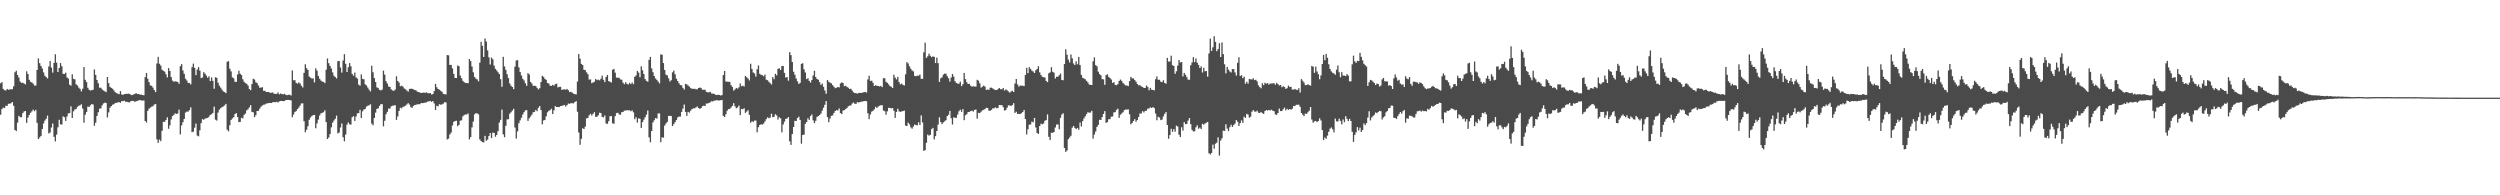 <svg xmlns="http://www.w3.org/2000/svg" width="1920" height="150"><path d="M0 63.939h1v24.192H0zM1 63.064h1v20.760H1zM2 68.296h1v14.355H2zM3 69.270h1v13.705H3zM4 69.555h1v11.666H4zM5 68.301h1v13.012H5zM6 68.930h1v10.779H6zM7 68.700h1v10.933H7zM8 68.559h1v10.748H8zM9 68.491h1v9.845H9zM10 66.255h1v15.017H10zM11 55.517h1v44.250H11zM12 54.318h1v46.353H12zM13 57.579h1v36.576H13zM14 59.562h1v29.426H14zM15 62.629h1v27.314H15zM16 63.629h1v26.426H16zM17 63.495h1v23.440H17zM18 64.161h1v21.422H18zM19 64.800h1v20.429H19zM20 54.775h1v39.576H20zM21 56.905h1v33.399H21zM22 61.268h1v27.028H22zM23 62.804h1v23.834H23zM24 63.385h1v22.121H24zM25 64.240h1v19.941H25zM26 65.673h1v19.776H26zM27 65.667h1v18.710H27zM28 53.747h1v40.591H28zM29 44.887h1v61.865H29zM30 48.526h1v57.073H30zM31 50.613h1v53.791H31zM32 52.586h1v46.471H32zM33 55.626h1v39.190H33zM34 58.159h1v34.404H34zM35 59.183h1v32.072H35zM36 60.272h1v28.487H36zM37 51.052h1v51.392H37zM38 46.788h1v54.977H38zM39 51.850h1v46.086H39zM40 55.763h1v39.070H40zM41 48.289h1v56.766H41zM42 41.655h1v66.923H42zM43 48.070h1v55.296H43zM44 55.317h1v42.450H44zM45 52.165h1v39.813H45zM46 48.439h1v47.031H46zM47 50.875h1v44.820H47zM48 56.723h1v32.672H48zM49 56.767h1v33.223H49zM50 55.742h1v37.149H50zM51 59.452h1v30.046H51zM52 60.342h1v26.750H52zM53 65.025h1v21.861H53zM54 65.772h1v15.879H54zM55 57.104h1v33.497H55zM56 60.567h1v24.915H56zM57 60.940h1v23.187H57zM58 64.756h1v18.922H58zM59 65.613h1v16.483H59zM60 67.293h1v13.895H60zM61 68.258h1v12.677H61zM62 70.203h1v9.871H62zM63 68.171h1v15.230H63zM64 51.490h1v42.780H64zM65 61.302h1v26.819H65zM66 63.021h1v22.924H66zM67 67.382h1v14.501H67zM68 69.003h1v13.130H68zM69 69.506h1v11.369H69zM70 69.241h1v10.686H70zM71 68.894h1v11.363H71zM72 53.365h1v43.200H72zM73 57.547h1v36.651H73zM74 61.429h1v27.585H74zM75 63.927h1v22.292H75zM76 67.335h1v16.139H76zM77 67.384h1v15.826H77zM78 68.659h1v12.230H78zM79 69.513h1v9.925H79zM80 70.098h1v8.735H80zM81 70.775h1v8.264H81zM82 59.123h1v31.077H82zM83 63.862h1v22.456H83zM84 66.700h1v16.013H84zM85 67.505h1v13.982H85zM86 68.136h1v12.292H86zM87 69.401h1v10.637H87zM88 70.827h1v8.348H88zM89 71.456h1v7.483H89zM90 71.989h1v6.629H90zM91 72.341h1v6.098H91zM92 69.995h1v8.930H92zM93 72.553h1v5.042H93zM94 72.825h1v4.892H94zM95 72.275h1v5.025H95zM96 72.105h1v6.096H96zM97 72.101h1v6.077H97zM98 71.933h1v6.630H98zM99 72.091h1v6.552H99zM100 72.768h1v4.951H100zM101 73.072h1v4.405H101zM102 72.526h1v5.014H102zM103 72.255h1v5.942H103zM104 71.407h1v6.388H104zM105 72.265h1v5.208H105zM106 72.191h1v4.892H106zM107 72.656h1v4.207H107zM108 72.668h1v4.488H108zM109 72.958h1v4.287H109zM110 73.167h1v3.983H110zM111 59.247h1v33.683H111zM112 56.064h1v38.063H112zM113 60.475h1v24.683H113zM114 63.098h1v20.374H114zM115 65.564h1v17.067H115zM116 65.921h1v15.987H116zM117 67.255h1v14.246H117zM118 69.191h1v11.111H118zM119 70.783h1v9.048H119zM120 48.724h1v58.334H120zM121 43.698h1v66.042H121zM122 48.932h1v58.297H122zM123 50.403h1v57.963H123zM124 53.546h1v46.883H124zM125 54.360h1v39.223H125zM126 54.997h1v38.556H126zM127 57.022h1v35.147H127zM128 59.417h1v30.679H128zM129 52.292h1v46.558H129zM130 54.491h1v41.760H130zM131 59.192h1v32.489H131zM132 61.919h1v27.294H132zM133 62.787h1v25.429H133zM134 62.417h1v24.643H134zM135 62.602h1v24.946H135zM136 62.931h1v24.140H136zM137 64.357h1v19.813H137zM138 50.853h1v52.373H138zM139 49.229h1v47.132H139zM140 54.141h1v39.708H140zM141 56.715h1v34.659H141zM142 60.432h1v26.052H142zM143 61.779h1v23.930H143zM144 63.653h1v22.065H144zM145 63.816h1v20.783H145zM146 64.832h1v17.606H146zM147 51.634h1v49.907H147zM148 48.850h1v52.222H148zM149 52.117h1v45.943H149zM150 57.704h1v37.168H150zM151 53.391h1v50.760H151zM152 51.579h1v53.137H152zM153 54.292h1v45.785H153zM154 59.967h1v34.602H154zM155 59.479h1v32.011H155zM156 55.453h1v36.529H156zM157 56.573h1v34.493H157zM158 57.999h1v32.846H158zM159 59.675h1v30.838H159zM160 58.637h1v31.050H160zM161 62.248h1v26.006H161zM162 59.430h1v28.332H162zM163 62.070h1v24.668H163zM164 68.127h1v13.725H164zM165 59.343h1v32.555H165zM166 59.766h1v32.853H166zM167 63.545h1v22.926H167zM168 65.788h1v18.420H168zM169 67.276h1v15.845H169zM170 68.877h1v13.466H170zM171 70.180h1v11.530H171zM172 70.731h1v10.271H172zM173 71.512h1v8.257H173zM174 47.431h1v52.220H174zM175 46.928h1v53.962H175zM176 52.726h1v43.487H176zM177 54.849h1v37.236H177zM178 59.367h1v31.566H178zM179 60.171h1v29.833H179zM180 62.834h1v24.755H180zM181 62.874h1v24.017H181zM182 57.189h1v32.725H182zM183 54.339h1v39.441H183zM184 56.607h1v37.011H184zM185 57.661h1v32.829H185zM186 60.891h1v30.027H186zM187 62.749h1v25.525H187zM188 63.821h1v23.359H188zM189 64.336h1v20.403H189zM190 65.687h1v18.205H190zM191 68.290h1v14.197H191zM192 69.286h1v11.453H192zM193 64.542h1v21.372H193zM194 60.475h1v25.812H194zM195 61.076h1v28.894H195zM196 63.177h1v25.308H196zM197 63.771h1v21.456H197zM198 65.622h1v19.539H198zM199 67.370h1v16.078H199zM200 67.277h1v14.665H200zM201 66.973h1v14.064H201zM202 69.802h1v10.616H202zM203 69.752h1v10.477H203zM204 70.633h1v8.860H204zM205 70.712h1v8.703H205zM206 70.637h1v8.450H206zM207 71.379h1v7.659H207zM208 71.157h1v8.005H208zM209 71.029h1v7.501H209zM210 71.997h1v6.379H210zM211 72.123h1v6.400H211zM212 72.164h1v6.017H212zM213 70.941h1v7.823H213zM214 72.452h1v5.414H214zM215 71.785h1v5.744H215zM216 72.256h1v5.319H216zM217 72.468h1v5.221H217zM218 72.010h1v5.619H218zM219 72.792h1v4.028H219zM220 73.091h1v3.731H220zM221 72.764h1v3.965H221zM222 72.757h1v4.072H222zM223 73.359h1v3.723H223zM224 54.110h1v35.900H224zM225 61.660h1v26.284H225zM226 61.594h1v24.388H226zM227 63.666h1v21.632H227zM228 64.274h1v19.494H228zM229 63.249h1v19.352H229zM230 64.167h1v16.922H230zM231 65.839h1v13.636H231zM232 67.152h1v12.185H232zM233 55.951h1v37.160H233zM234 49.369h1v52.206H234zM235 52.313h1v47.343H235zM236 53.714h1v43.264H236zM237 58.797h1v33.235H237zM238 59.646h1v30.620H238zM239 60.305h1v28.822H239zM240 60.219h1v28.186H240zM241 63.281h1v24.974H241zM242 52.494h1v46.027H242zM243 54.249h1v40.550H243zM244 58.331h1v33.525H244zM245 60.444h1v28.307H245zM246 61.852h1v25.255H246zM247 62.595h1v24.112H247zM248 62.912h1v23.234H248zM249 63.862h1v20.887H249zM250 53.566h1v40.223H250zM251 44.891h1v61.862H251zM252 48.521h1v57.066H252zM253 50.618h1v52.320H253zM254 52.581h1v45.235H254zM255 55.621h1v38.579H255zM256 58.154h1v34.412H256zM257 59.181h1v32.072H257zM258 60.266h1v28.494H258zM259 46.995h1v55.448H259zM260 46.790h1v54.972H260zM261 51.843h1v46.096H261zM262 55.764h1v39.069H262zM263 46.514h1v58.912H263zM264 41.647h1v66.920H264zM265 49.023h1v54.343H265zM266 55.314h1v40.414H266zM267 51.588h1v42.435H267zM268 48.443h1v47.020H268zM269 50.874h1v44.817H269zM270 56.766h1v33.223H270zM271 58.187h1v31.008H271zM272 55.744h1v37.148H272zM273 59.447h1v30.059H273zM274 60.344h1v26.754H274zM275 65.026h1v21.865H275zM276 65.780h1v18.562H276zM277 57.114h1v33.483H277zM278 60.570h1v24.910H278zM279 60.942h1v23.184H279zM280 64.756h1v18.918H280zM281 65.617h1v16.278H281zM282 67.302h1v13.890H282zM283 68.850h1v11.971H283zM284 70.207h1v9.868H284zM285 50.461h1v44.453H285zM286 55.524h1v40.663H286zM287 60.013h1v30.630H287zM288 62.961h1v23.565H288zM289 67.051h1v16.538H289zM290 67.664h1v15.608H290zM291 69.018h1v12.339H291zM292 69.416h1v10.601H292zM293 68.811h1v11.203H293zM294 54.229h1v42.782H294zM295 57.336h1v35.418H295zM296 62.370h1v25.373H296zM297 64.151h1v21.706H297zM298 66.381h1v17.047H298zM299 66.763h1v16.668H299zM300 68.626h1v13.045H300zM301 69.413h1v11.796H301zM302 69.785h1v11.286H302zM303 68.774h1v11.962H303zM304 58.573h1v33.515H304zM305 62.208h1v27.219H305zM306 63.369h1v21.781H306zM307 66.248h1v16.493H307zM308 65.795h1v17.387H308zM309 66.576h1v15.479H309zM310 67.959h1v13.731H310zM311 68.618h1v12.527H311zM312 69.503h1v10.679H312zM313 70.334h1v8.888H313zM314 68.292h1v12.023H314zM315 68.140h1v14.176H315zM316 68.137h1v14.707H316zM317 68.614h1v12.752H317zM318 69.110h1v11.567H318zM319 69.439h1v11.053H319zM320 70.426h1v9.667H320zM321 70.636h1v9.421H321zM322 71.128h1v8.884H322zM323 71.357h1v7.722H323zM324 71.286h1v7.962H324zM325 71.085h1v7.943H325zM326 71.259h1v7.606H326zM327 70.987h1v7.590H327zM328 71.540h1v6.465H328zM329 71.621h1v6.202H329zM330 71.479h1v6.082H330zM331 72.542h1v5.673H331zM332 72.261h1v5.366H332zM333 69.935h1v9.545H333zM334 64.447h1v20.004H334zM335 67.015h1v14.245H335zM336 68.327h1v13.339H336zM337 68.908h1v11.097H337zM338 69.697h1v10.750H338zM339 70.542h1v9.628H339zM340 72.079h1v7.454H340zM341 72.386h1v6.081H341zM342 72.523h1v6.152H342zM343 42.306h1v64.806H343zM344 42.511h1v63.936H344zM345 49.892h1v53.378H345zM346 49.796h1v52.048H346zM347 52.539h1v43.814H347zM348 56.711h1v36.834H348zM349 59.840h1v33.156H349zM350 59.976h1v32.763H350zM351 50.328h1v46.601H351zM352 50.849h1v45.114H352zM353 58.014h1v34.664H353zM354 60.071h1v32.362H354zM355 62.041h1v27.354H355zM356 63.080h1v25.286H356zM357 63.725h1v24.114H357zM358 63.759h1v24.170H358zM359 63.929h1v23.192H359zM360 45.290h1v61.754H360zM361 46.955h1v58.337H361zM362 51.049h1v46.814H362zM363 55.482h1v37.884H363zM364 59.085h1v28.745H364zM365 60.389h1v26.537H365zM366 60.964h1v26.148H366zM367 62.488h1v25.338H367zM368 48.134h1v58.927H368zM369 32.122h1v76.215H369zM370 35.236h1v73.940H370zM371 43.716h1v65.669H371zM372 29.530h1v74.819H372zM373 31.894h1v76.167H373zM374 38.710h1v68.520H374zM375 44.027h1v60.484H375zM376 49.535h1v52.678H376zM377 44.159h1v61.868H377zM378 45.535h1v56.334H378zM379 50.332h1v51.754H379zM380 52.898h1v52.137H380zM381 54.128h1v49.501H381zM382 55.448h1v45.337H382zM383 56.859h1v37.264H383zM384 60.837h1v31.199H384zM385 66.674h1v17.476H385zM386 43.609h1v59.605H386zM387 51.011h1v54.354H387zM388 53.654h1v42.956H388zM389 57.061h1v34.660H389zM390 60.025h1v31.523H390zM391 64.117h1v23.256H391zM392 65.786h1v20.428H392zM393 66.807h1v18.117H393zM394 68.445h1v15.101H394zM395 51.209h1v46.744H395zM396 46.470h1v59.991H396zM397 46.194h1v54.723H397zM398 51.772h1v42.845H398zM399 55.364h1v37.111H399zM400 57.970h1v32.444H400zM401 60.493h1v27.469H401zM402 61.759h1v24.425H402zM403 63.960h1v20.841H403zM404 65.873h1v18.678H404zM405 56.183h1v36.668H405zM406 57.247h1v33.587H406zM407 62.868h1v26.623H407zM408 64.124h1v23.921H408zM409 66.015h1v20.219H409zM410 65.806h1v20.118H410zM411 66.104h1v18.314H411zM412 67.438h1v17.959H412zM413 68.653h1v14.185H413zM414 67.712h1v13.768H414zM415 63.042h1v21.524H415zM416 58.230h1v37.234H416zM417 59.056h1v33.468H417zM418 60.536h1v31.582H418zM419 61.316h1v28.050H419zM420 63.756h1v22.508H420zM421 64.161h1v20.931H421zM422 65.791h1v18.781H422zM423 65.936h1v17.570H423zM424 65.149h1v22.435H424zM425 65.794h1v18.939H425zM426 64.561h1v16.956H426zM427 64.244h1v17.932H427zM428 67.134h1v15.113H428zM429 66.656h1v15.553H429zM430 66.649h1v14.835H430zM431 68.977h1v12.359H431zM432 68.729h1v12.214H432zM433 68.615h1v11.959H433zM434 68.935h1v12.864H434zM435 68.290h1v12.432H435zM436 69.307h1v10.195H436zM437 70.696h1v8.999H437zM438 70.479h1v8.745H438zM439 71.183h1v8.111H439zM440 71.955h1v7.469H440zM441 72.290h1v6.020H441zM442 72.495h1v5.162H442zM443 62.606h1v23.203H443zM444 41.516h1v60.262H444zM445 45.049h1v66.172H445zM446 49.032h1v57.546H446zM447 49.897h1v48.593H447zM448 53.617h1v45.503H448zM449 53.853h1v43.414H449zM450 55.558h1v35.370H450zM451 56.963h1v33.621H451zM452 61.059h1v27.531H452zM453 60.987h1v26.391H453zM454 63.851h1v24.859H454zM455 63.313h1v24.141H455zM456 62.758h1v23.403H456zM457 60.602h1v29.159H457zM458 61.529h1v28.052H458zM459 61.146h1v27.425H459zM460 61.695h1v24.852H460zM461 60.476h1v26.398H461zM462 58.154h1v31.662H462zM463 61.274h1v28.894H463zM464 63.082h1v25.580H464zM465 59.122h1v35.737H465zM466 57.570h1v37.533H466zM467 62.304h1v30.785H467zM468 62.796h1v26.516H468zM469 63.315h1v25.831H469zM470 53.580h1v41.160H470zM471 52.897h1v42.197H471zM472 55.820h1v33.362H472zM473 59.606h1v27.257H473zM474 59.698h1v26.885H474zM475 59.766h1v28.050H475zM476 60.968h1v27.214H476zM477 61.255h1v24.939H477zM478 63.504h1v22.459H478zM479 64.645h1v20.338H479zM480 63.186h1v21.681H480zM481 64.337h1v20.298H481zM482 64.895h1v19.873H482zM483 63.589h1v21.107H483zM484 64.600h1v20.865H484zM485 63.402h1v21.388H485zM486 64.678h1v21.596H486zM487 59.019h1v32.504H487zM488 57.895h1v32.182H488zM489 54.453h1v39.639H489zM490 55.738h1v35.149H490zM491 59.277h1v31.964H491zM492 50.932h1v47.312H492zM493 53.951h1v39.866H493zM494 56.843h1v34.986H494zM495 60.733h1v29.262H495zM496 62.132h1v25.912H496zM497 62.758h1v22.151H497zM498 45.998h1v59.512H498zM499 43.662h1v65.593H499zM500 52.513h1v48.153H500zM501 55.440h1v38.586H501zM502 58.404h1v33.984H502zM503 60.243h1v30.422H503zM504 61.353h1v29.749H504zM505 62.684h1v24.458H505zM506 64.044h1v23.029H506zM507 41.810h1v67.455H507zM508 42.005h1v63.478H508zM509 48.414h1v57.312H509zM510 53.705h1v42.731H510zM511 57.339h1v37.545H511zM512 57.948h1v35.600H512zM513 60.181h1v28.861H513zM514 62.586h1v26.349H514zM515 61.593h1v27.545H515zM516 55.531h1v41.272H516zM517 54.206h1v41.118H517zM518 57.056h1v36.806H518zM519 60.433h1v31.774H519zM520 62.207h1v27.946H520zM521 63.891h1v25.670H521zM522 65.343h1v24.211H522zM523 65.524h1v20.432H523zM524 67.506h1v15.952H524zM525 68.772h1v11.492H525zM526 64.346h1v21.596H526zM527 64.801h1v24.185H527zM528 65.663h1v20.238H528zM529 66.481h1v20.043H529zM530 67.679h1v17.249H530zM531 68.132h1v15.627H531zM532 68.273h1v14.940H532zM533 68.157h1v15.040H533zM534 68.620h1v13.891H534zM535 68.581h1v13.191H535zM536 67.601h1v15.318H536zM537 67.162h1v16.477H537zM538 67.695h1v15.243H538zM539 68.957h1v12.629H539zM540 68.864h1v12.257H540zM541 68.907h1v12.515H541zM542 70.517h1v8.983H542zM543 70.859h1v8.604H543zM544 70.917h1v8.175H544zM545 70.489h1v8.016H545zM546 71.783h1v5.930H546zM547 71.901h1v6.018H547zM548 72.069h1v5.257H548zM549 72.762h1v4.422H549zM550 72.955h1v3.895H550zM551 72.823h1v4.374H551zM552 72.885h1v4.274H552zM553 73.379h1v3.608H553zM554 72.991h1v3.774H554zM555 57.652h1v31.325H555zM556 54.501h1v35.436H556zM557 62.564h1v25.209H557zM558 62.771h1v22.252H558zM559 62.825h1v21.013H559zM560 62.894h1v20.710H560zM561 65.433h1v17.089H561zM562 66.785h1v14.521H562zM563 69.568h1v9.696H563zM564 68.587h1v13.061H564zM565 67.550h1v15.604H565zM566 68.075h1v14.464H566zM567 67.076h1v14.026H567zM568 64.058h1v24.351H568zM569 66.180h1v17.504H569zM570 65.812h1v18.081H570zM571 66.414h1v16.734H571zM572 58.314h1v28.391H572zM573 59.355h1v26.345H573zM574 60.305h1v24.304H574zM575 61.755h1v26.450H575zM576 48.943h1v45.328H576zM577 52.932h1v40.273H577zM578 55.630h1v37.987H578zM579 56.437h1v36.189H579zM580 58.840h1v33.726H580zM581 53.225h1v48.404H581zM582 50.209h1v47.459H582zM583 56.666h1v39.332H583zM584 57.450h1v37.982H584zM585 57.749h1v37.916H585zM586 58.564h1v36.377H586zM587 57.316h1v35.975H587zM588 61.172h1v30.394H588zM589 61.585h1v28.552H589zM590 62.780h1v28.062H590zM591 63.838h1v26.497H591zM592 64.867h1v22.470H592zM593 59.212h1v30.815H593zM594 60.807h1v28.886H594zM595 56.662h1v31.087H595zM596 57.844h1v30.788H596zM597 52.879h1v38.972H597zM598 52.413h1v37.632H598zM599 53.772h1v37.178H599zM600 50.725h1v50.977H600zM601 50.717h1v44.880H601zM602 55.969h1v37.465H602zM603 59.606h1v31.697H603zM604 59.191h1v31.805H604zM605 61.935h1v27.900H605zM606 40.048h1v68.499H606zM607 42.356h1v68.923H607zM608 47.614h1v55.374H608zM609 55.115h1v42.426H609zM610 57.378h1v35.391H610zM611 60.313h1v32.667H611zM612 62.474h1v28.199H612zM613 64.490h1v25.109H613zM614 63.652h1v28.439H614zM615 49.033h1v61.287H615zM616 48.524h1v55.149H616zM617 53.255h1v50.108H617zM618 55.656h1v39.498H618zM619 60.749h1v32.964H619zM620 60.049h1v30.789H620zM621 62.115h1v30.010H621zM622 63.410h1v25.719H622zM623 61.502h1v26.393H623zM624 58.036h1v34.403H624zM625 54.427h1v40.147H625zM626 59.204h1v33.564H626zM627 60.695h1v29.101H627zM628 61.255h1v27.813H628zM629 63.098h1v25.222H629zM630 65.218h1v21.998H630zM631 64.160h1v20.756H631zM632 66.677h1v16.072H632zM633 69.477h1v11.032H633zM634 71.989h1v5.628H634zM635 61.411h1v28.472H635zM636 62.776h1v31.145H636zM637 63.476h1v27.492H637zM638 63.988h1v24.954H638zM639 65.361h1v23.282H639zM640 66.592h1v20.163H640zM641 67.751h1v17.501H641zM642 67.306h1v17.306H642zM643 66.807h1v17.994H643zM644 67.098h1v16.186H644zM645 64.038h1v22.816H645zM646 63.241h1v24.390H646zM647 63.804h1v21.102H647zM648 66.224h1v18.336H648zM649 65.868h1v17.883H649zM650 66.715h1v16.171H650zM651 67.355h1v14.264H651zM652 68.315h1v12.796H652zM653 68.160h1v12.818H653zM654 69.543h1v9.950H654zM655 70.873h1v7.796H655zM656 71.474h1v8.224H656zM657 71.508h1v8.193H657zM658 71.920h1v6.513H658zM659 71.398h1v7.336H659zM660 71.292h1v7.103H660zM661 71.384h1v6.675H661zM662 71.119h1v6.876H662zM663 70.789h1v6.817H663zM664 70.597h1v6.985H664zM665 71.105h1v6.683H665zM666 60.964h1v26.019H666zM667 58.181h1v33.319H667zM668 62.155h1v25.773H668zM669 61.969h1v23.736H669zM670 63.547h1v21.569H670zM671 66.047h1v17.931H671zM672 65.435h1v16.601H672zM673 65.969h1v17.022H673zM674 66.033h1v15.811H674zM675 66.428h1v14.782H675zM676 65.947h1v14.904H676zM677 66.935h1v13.837H677zM678 60.075h1v24.801H678zM679 60.098h1v25.338H679zM680 62.837h1v25.260H680zM681 63.650h1v21.836H681zM682 64.814h1v17.964H682zM683 66.098h1v16.812H683zM684 66.596h1v16.725H684zM685 67.561h1v15.364H685zM686 57.378h1v27.690H686zM687 59.607h1v30.895H687zM688 60.958h1v25.013H688zM689 59.021h1v24.530H689zM690 63.032h1v22.478H690zM691 64.792h1v21.098H691zM692 64.223h1v21.355H692zM693 65.158h1v20.154H693zM694 65.653h1v19.272H694zM695 57.077h1v39.388H695zM696 47.743h1v49.080H696zM697 48.738h1v45.479H697zM698 50.961h1v44.607H698zM699 52.772h1v45.066H699zM700 54.130h1v44.701H700zM701 54.820h1v42.336H701zM702 58.243h1v37.417H702zM703 58.591h1v37.456H703zM704 58.084h1v38.158H704zM705 58.172h1v35.786H705zM706 57.306h1v38.690H706zM707 60.457h1v28.179H707zM708 60.641h1v33.407H708zM709 40.141h1v75.742H709zM710 32.775h1v82.543H710zM711 44.456h1v65.189H711zM712 43.266h1v60.068H712zM713 41.218h1v62.997H713zM714 42.794h1v60.731H714zM715 43.928h1v55.293H715zM716 43.239h1v54.977H716zM717 43.663h1v63.402H717zM718 48.436h1v56.099H718zM719 44.262h1v56.354H719zM720 48.561h1v47.125H720zM721 62.918h1v27.188H721zM722 60.125h1v33.611H722zM723 59.400h1v35.938H723zM724 57.305h1v36.712H724zM725 56.565h1v36.598H725zM726 56.574h1v35.759H726zM727 58.514h1v30.656H727zM728 60.083h1v28.057H728zM729 62.689h1v22.493H729zM730 59.562h1v31.260H730zM731 56.836h1v38.810H731zM732 58.853h1v31.244H732zM733 62.393h1v28.124H733zM734 63.699h1v26.711H734zM735 64.254h1v23.714H735zM736 64.305h1v21.145H736zM737 62.708h1v21.557H737zM738 66.138h1v19.770H738zM739 64.735h1v19.087H739zM740 56.028h1v36.261H740zM741 60.771h1v27.827H741zM742 63.136h1v24.510H742zM743 64.516h1v21.567H743zM744 64.369h1v21.537H744zM745 65.857h1v19.474H745zM746 66.584h1v18.394H746zM747 66.231h1v19.482H747zM748 66.456h1v17.995H748zM749 66.519h1v17.619H749zM750 61.293h1v29.821H750zM751 61.931h1v24.723H751zM752 63.986h1v22.904H752zM753 67.275h1v18.546H753zM754 66.586h1v18.202H754zM755 65.682h1v18.663H755zM756 66.511h1v17.212H756zM757 69.072h1v13.668H757zM758 68.658h1v14.317H758zM759 69.052h1v15.880H759zM760 67.348h1v17.749H760zM761 67.349h1v17.053H761zM762 67.944h1v15.251H762zM763 68.697h1v14.496H763zM764 69.089h1v13.350H764zM765 69.246h1v13.946H765zM766 68.380h1v14.479H766zM767 67.565h1v13.077H767zM768 68.494h1v12.252H768zM769 68.599h1v12.148H769zM770 67.528h1v14.793H770zM771 69.518h1v15.411H771zM772 68.585h1v15.938H772zM773 69.327h1v13.419H773zM774 70.237h1v10.634H774zM775 71.183h1v9.809H775zM776 70.264h1v11.220H776zM777 69.701h1v10.976H777zM778 70.642h1v8.610H778zM779 64.138h1v22.607H779zM780 60.684h1v25.144H780zM781 64.853h1v22.722H781zM782 66.578h1v20.878H782zM783 65.685h1v21.933H783zM784 65.772h1v21.160H784zM785 65.795h1v20.202H785zM786 66.152h1v18.252H786zM787 57.574h1v33.857H787zM788 52.095h1v51.182H788zM789 56.148h1v43.120H789zM790 51.588h1v44.106H790zM791 52.893h1v42.769H791zM792 54.286h1v39.097H792zM793 54.917h1v39.037H793zM794 56.063h1v34.529H794zM795 53.953h1v43.953H795zM796 52.917h1v49.206H796zM797 50.845h1v52.013H797zM798 55.574h1v41.256H798zM799 57.542h1v37.464H799zM800 58.998h1v36.465H800zM801 59.270h1v35.562H801zM802 59.554h1v33.190H802zM803 62.106h1v30.087H803zM804 63.081h1v24.766H804zM805 56.257h1v48.803H805zM806 55.538h1v52.023H806zM807 51.551h1v50.371H807zM808 55.139h1v46.873H808zM809 55.809h1v45.605H809zM810 60.262h1v37.625H810zM811 58.907h1v36.708H811zM812 58.899h1v36.690H812zM813 57.800h1v41.472H813zM814 56.453h1v34.012H814zM815 61.396h1v26.547H815zM816 61.621h1v25.349H816zM817 49.192h1v64.436H817zM818 37.871h1v78.775H818zM819 42.002h1v73.576H819zM820 45.758h1v61.142H820zM821 47.936h1v57.596H821zM822 41.828h1v62.414H822zM823 44.794h1v53.254H823zM824 48.729h1v47.965H824zM825 49.939h1v48.256H825zM826 47.104h1v52.064H826zM827 49.366h1v48.882H827zM828 43.724h1v55.905H828zM829 49.990h1v44.131H829zM830 57.483h1v39.701H830zM831 59.701h1v33.323H831zM832 60.243h1v30.699H832zM833 60.889h1v28.470H833zM834 62.070h1v25.596H834zM835 63.265h1v22.910H835zM836 64.884h1v21.706H836zM837 65.163h1v21.247H837zM838 65.267h1v19.871H838zM839 47.081h1v59.436H839zM840 44.018h1v59.286H840zM841 50.009h1v50.931H841zM842 50.882h1v46.584H842zM843 55.034h1v40.874H843zM844 56.889h1v35.125H844zM845 57.869h1v34.245H845zM846 60.751h1v29.176H846zM847 61.000h1v26.480H847zM848 65.129h1v20.236H848zM849 57.722h1v36.634H849zM850 57.069h1v36.727H850zM851 59.045h1v32.567H851zM852 59.913h1v31.569H852zM853 61.069h1v28.525H853zM854 63.689h1v25.745H854zM855 63.076h1v23.312H855zM856 65.184h1v20.921H856zM857 65.443h1v18.921H857zM858 64.635h1v18.822H858zM859 62.132h1v28.388H859zM860 61.079h1v27.047H860zM861 62.094h1v25.045H861zM862 63.700h1v22.546H862zM863 64.749h1v19.847H863zM864 65.598h1v18.547H864zM865 65.615h1v18.551H865zM866 66.141h1v17.849H866zM867 62.305h1v25.430H867zM868 59.024h1v36.473H868zM869 60.152h1v34.294H869zM870 60.255h1v32.652H870zM871 61.484h1v30.035H871zM872 62.719h1v30.793H872zM873 64.531h1v27.641H873zM874 65.533h1v24.357H874zM875 65.367h1v21.799H875zM876 66.342h1v20.867H876zM877 66.769h1v18.604H877zM878 67.508h1v18.885H878zM879 67.602h1v17.599H879zM880 65.646h1v19.356H880zM881 66.690h1v16.761H881zM882 69.303h1v14.002H882zM883 67.481h1v14.936H883zM884 68.880h1v14.046H884zM885 69.125h1v13.102H885zM886 69.394h1v13.658H886zM887 60.840h1v26.379H887zM888 58.651h1v33.722H888zM889 61.233h1v28.487H889zM890 61.240h1v29.047H890zM891 62.778h1v29.509H891zM892 63.092h1v28.726H892zM893 61.609h1v27.722H893zM894 63.685h1v23.786H894zM895 64.279h1v21.764H895zM896 44.454h1v51.543H896zM897 47.305h1v59.264H897zM898 47.218h1v56.501H898zM899 42.732h1v56.117H899zM900 50.098h1v51.154H900zM901 50.694h1v48.534H901zM902 56.687h1v44.449H902zM903 54.723h1v41.770H903zM904 50.365h1v46.821H904zM905 46.129h1v57.364H905zM906 47.989h1v57.294H906zM907 47.602h1v50.137H907zM908 58.651h1v41.657H908zM909 55.990h1v37.849H909zM910 57.373h1v38.004H910zM911 59.235h1v35.928H911zM912 61.183h1v31.431H912zM913 61.240h1v29.418H913zM914 50.109h1v45.264H914zM915 47.955h1v51.792H915zM916 43.887h1v57.096H916zM917 47.682h1v53.138H917zM918 44.828h1v52.952H918zM919 48.151h1v48.063H919zM920 49.845h1v49.021H920zM921 52.211h1v45.787H921zM922 50.992h1v48.140H922zM923 55.705h1v39.349H923zM924 51.998h1v43.723H924zM925 54.724h1v40.167H925zM926 54.577h1v39.658H926zM927 58.868h1v34.773H927zM928 41.068h1v76.650H928zM929 29.631h1v89.026H929zM930 39.131h1v78.355H930zM931 36.376h1v74.665H931zM932 27.799h1v86.356H932zM933 32.145h1v78.252H933zM934 39.320h1v70.265H934zM935 37.672h1v67.792H935zM936 33.160h1v86.350H936zM937 43.767h1v64.182H937zM938 32.593h1v73.671H938zM939 41.555h1v58.791H939zM940 49.379h1v51.191H940zM941 56.380h1v39.083H941zM942 51.408h1v47.337H942zM943 53.456h1v47.226H943zM944 54.905h1v42.809H944zM945 55.671h1v40.146H945zM946 53.068h1v44.418H946zM947 53.034h1v43.006H947zM948 55.577h1v39.354H948zM949 58.035h1v34.174H949zM950 48.241h1v45.264H950zM951 43.972h1v52.727H951zM952 58.315h1v36.223H952zM953 57.762h1v34.710H953zM954 60.014h1v34.325H954zM955 58.896h1v30.713H955zM956 64.317h1v26.237H956zM957 62.792h1v24.642H957zM958 64.280h1v23.751H958zM959 60.611h1v29.772H959zM960 60.950h1v28.716H960zM961 61.054h1v24.737H961zM962 60.113h1v24.420H962zM963 61.525h1v24.136H963zM964 61.257h1v24.574H964zM965 62.520h1v22.541H965zM966 65.526h1v21.007H966zM967 66.933h1v19.844H967zM968 67.800h1v18.174H968zM969 63.967h1v22.907H969zM970 65.387h1v22.135H970zM971 63.517h1v21.777H971zM972 64.325h1v20.229H972zM973 63.781h1v21.140H973zM974 64.952h1v19.419H974zM975 64.173h1v20.741H975zM976 64.139h1v20.135H976zM977 64.074h1v20.986H977zM978 63.897h1v21.480H978zM979 65.057h1v22.829H979zM980 63.601h1v24.543H980zM981 64.620h1v22.178H981zM982 65.658h1v17.733H982zM983 65.296h1v20.007H983zM984 67.005h1v18.311H984zM985 66.198h1v17.740H985zM986 66.833h1v15.800H986zM987 68.266h1v16.507H987zM988 67.744h1v15.809H988zM989 65.708h1v18.714H989zM990 66.758h1v16.941H990zM991 66.657h1v17.596H991zM992 68.780h1v14.719H992zM993 68.847h1v12.513H993zM994 68.287h1v13.173H994zM995 68.882h1v11.628H995zM996 69.154h1v11.268H996zM997 67.727h1v12.683H997zM998 71.092h1v10.943H998zM999 60.785h1v25.989H999zM1000 61.997h1v26.116H1000zM1001 63.411h1v25.836H1001zM1002 65.389h1v21.875H1002zM1003 65.306h1v22.190H1003zM1004 64.686h1v21.555H1004zM1005 65.313h1v19.710H1005zM1006 65.771h1v16.399H1006zM1007 50.644h1v41.167H1007zM1008 51.221h1v43.008H1008zM1009 55.886h1v37.326H1009zM1010 51.132h1v41.754H1010zM1011 54.905h1v38.904H1011zM1012 56.983h1v35.940H1012zM1013 60.884h1v29.976H1013zM1014 57.925h1v34.604H1014zM1015 49.157h1v50.717H1015zM1016 42.144h1v65.501H1016zM1017 46.239h1v59.329H1017zM1018 41.394h1v65.180H1018zM1019 44.334h1v59.821H1019zM1020 49.370h1v51.860H1020zM1021 52.966h1v45.864H1021zM1022 54.820h1v43.053H1022zM1023 55.910h1v43.430H1023zM1024 56.419h1v45.256H1024zM1025 57.413h1v33.695H1025zM1026 53.574h1v39.594H1026zM1027 50.265h1v43.022H1027zM1028 55.504h1v35.632H1028zM1029 59.315h1v33.570H1029zM1030 55.410h1v40.142H1030zM1031 57.989h1v33.739H1031zM1032 58.083h1v35.752H1032zM1033 58.442h1v30.819H1033zM1034 56.899h1v34.378H1034zM1035 58.055h1v34.989H1035zM1036 62.445h1v28.807H1036zM1037 62.456h1v30.487H1037zM1038 49.399h1v51.834H1038zM1039 42.734h1v66.224H1039zM1040 47.143h1v56.489H1040zM1041 48.259h1v53.355H1041zM1042 46.694h1v50.947H1042zM1043 46.921h1v53.293H1043zM1044 40.550h1v57.508H1044zM1045 43.695h1v57.693H1045zM1046 46.338h1v53.545H1046zM1047 48.977h1v45.836H1047zM1048 50.096h1v46.078H1048zM1049 51.103h1v43.471H1049zM1050 66.014h1v24.311H1050zM1051 63.185h1v22.246H1051zM1052 61.324h1v31.202H1052zM1053 61.790h1v28.485H1053zM1054 62.705h1v26.502H1054zM1055 63.787h1v24.304H1055zM1056 65.297h1v21.084H1056zM1057 64.221h1v22.705H1057zM1058 64.442h1v21.584H1058zM1059 66.454h1v18.706H1059zM1060 65.677h1v19.759H1060zM1061 60.958h1v30.790H1061zM1062 59.833h1v30.317H1062zM1063 62.391h1v26.916H1063zM1064 62.535h1v23.746H1064zM1065 62.572h1v22.673H1065zM1066 65.786h1v17.376H1066zM1067 65.318h1v17.577H1067zM1068 66.097h1v14.941H1068zM1069 68.354h1v12.836H1069zM1070 60.135h1v30.262H1070zM1071 57.168h1v33.459H1071zM1072 59.498h1v31.832H1072zM1073 61.983h1v27.273H1073zM1074 61.282h1v26.377H1074zM1075 64.139h1v21.881H1075zM1076 64.949h1v22.335H1076zM1077 64.838h1v20.541H1077zM1078 66.832h1v17.591H1078zM1079 58.499h1v35.690H1079zM1080 60.308h1v30.553H1080zM1081 60.864h1v30.302H1081zM1082 59.162h1v29.649H1082zM1083 64.480h1v24.439H1083zM1084 65.899h1v23.469H1084zM1085 62.786h1v27.484H1085zM1086 62.712h1v27.445H1086zM1087 63.108h1v24.514H1087zM1088 63.268h1v22.229H1088zM1089 64.342h1v20.965H1089zM1090 63.160h1v21.708H1090zM1091 63.719h1v22.059H1091zM1092 64.589h1v20.339H1092zM1093 66.336h1v19.093H1093zM1094 67.748h1v17.493H1094zM1095 68.430h1v17.179H1095zM1096 68.000h1v15.614H1096zM1097 67.909h1v16.427H1097zM1098 67.631h1v15.424H1098zM1099 66.598h1v14.724H1099zM1100 65.944h1v16.065H1100zM1101 66.780h1v14.503H1101zM1102 67.815h1v12.755H1102zM1103 67.810h1v12.047H1103zM1104 68.414h1v11.348H1104zM1105 69.064h1v9.781H1105zM1106 69.560h1v9.541H1106zM1107 58.631h1v33.010H1107zM1108 56.373h1v38.244H1108zM1109 57.849h1v28.478H1109zM1110 61.353h1v25.103H1110zM1111 61.704h1v23.406H1111zM1112 63.238h1v21.937H1112zM1113 65.672h1v18.852H1113zM1114 68.036h1v15.221H1114zM1115 66.954h1v16.572H1115zM1116 64.738h1v19.255H1116zM1117 64.437h1v20.356H1117zM1118 66.023h1v18.377H1118zM1119 58.141h1v32.784H1119zM1120 59.956h1v27.828H1120zM1121 59.988h1v28.439H1121zM1122 62.209h1v27.288H1122zM1123 60.412h1v31.157H1123zM1124 57.315h1v33.605H1124zM1125 56.738h1v36.638H1125zM1126 56.222h1v35.262H1126zM1127 48.730h1v50.223H1127zM1128 48.249h1v44.953H1128zM1129 55.479h1v35.151H1129zM1130 57.442h1v31.303H1130zM1131 62.223h1v26.116H1131zM1132 47.252h1v49.642H1132zM1133 54.867h1v38.719H1133zM1134 55.592h1v39.075H1134zM1135 58.699h1v32.830H1135zM1136 60.093h1v32.538H1136zM1137 62.813h1v27.165H1137zM1138 64.155h1v22.575H1138zM1139 63.046h1v24.095H1139zM1140 64.004h1v22.102H1140zM1141 60.219h1v27.583H1141zM1142 58.148h1v39.112H1142zM1143 60.630h1v34.864H1143zM1144 62.090h1v32.362H1144zM1145 57.019h1v37.161H1145zM1146 58.720h1v34.413H1146zM1147 61.663h1v32.489H1147zM1148 61.272h1v28.653H1148zM1149 51.075h1v45.955H1149zM1150 50.968h1v48.349H1150zM1151 53.396h1v42.932H1151zM1152 52.453h1v43.773H1152zM1153 49.126h1v48.657H1153zM1154 49.204h1v50.003H1154zM1155 47.391h1v50.062H1155zM1156 51.996h1v45.815H1156zM1157 53.417h1v43.177H1157zM1158 54.386h1v40.338H1158zM1159 45.069h1v61.612H1159zM1160 35.560h1v74.709H1160zM1161 44.516h1v57.951H1161zM1162 51.542h1v49.696H1162zM1163 57.280h1v36.526H1163zM1164 59.213h1v31.862H1164zM1165 62.593h1v28.048H1165zM1166 64.863h1v23.098H1166zM1167 65.358h1v21.377H1167zM1168 38.184h1v73.770H1168zM1169 39.857h1v72.278H1169zM1170 44.351h1v60.660H1170zM1171 51.038h1v50.874H1171zM1172 54.445h1v42.591H1172zM1173 55.400h1v39.735H1173zM1174 57.662h1v33.948H1174zM1175 59.505h1v30.523H1175zM1176 61.659h1v27.657H1176zM1177 54.303h1v43.747H1177zM1178 59.636h1v37.035H1178zM1179 60.914h1v30.502H1179zM1180 63.242h1v28.526H1180zM1181 62.680h1v26.955H1181zM1182 63.245h1v23.124H1182zM1183 64.273h1v21.607H1183zM1184 66.075h1v17.197H1184zM1185 66.484h1v14.408H1185zM1186 66.489h1v17.169H1186zM1187 60.827h1v26.680H1187zM1188 61.681h1v29.142H1188zM1189 63.671h1v23.548H1189zM1190 65.655h1v21.917H1190zM1191 66.022h1v21.037H1191zM1192 67.630h1v17.055H1192zM1193 66.966h1v17.852H1193zM1194 67.690h1v16.878H1194zM1195 68.750h1v14.788H1195zM1196 64.830h1v21.776H1196zM1197 64.785h1v21.545H1197zM1198 64.845h1v21.091H1198zM1199 67.338h1v16.066H1199zM1200 67.081h1v15.568H1200zM1201 67.210h1v15.358H1201zM1202 68.655h1v12.011H1202zM1203 69.557h1v10.546H1203zM1204 69.661h1v10.467H1204zM1205 69.003h1v10.025H1205zM1206 69.389h1v11.797H1206zM1207 69.337h1v11.884H1207zM1208 70.310h1v9.063H1208zM1209 71.294h1v8.368H1209zM1210 70.767h1v8.313H1210zM1211 70.948h1v7.959H1211zM1212 71.720h1v6.215H1212zM1213 71.587h1v6.419H1213zM1214 71.734h1v6.060H1214zM1215 59.899h1v27.774H1215zM1216 59.421h1v26.864H1216zM1217 64.450h1v21.256H1217zM1218 66.374h1v17.233H1218zM1219 68.810h1v14.211H1219zM1220 69.023h1v12.667H1220zM1221 67.776h1v13.218H1221zM1222 67.610h1v12.441H1222zM1223 68.208h1v11.635H1223zM1224 66.722h1v14.206H1224zM1225 66.948h1v16.437H1225zM1226 67.744h1v15.484H1226zM1227 59.478h1v31.586H1227zM1228 64.021h1v25.717H1228zM1229 64.784h1v21.194H1229zM1230 63.484h1v22.610H1230zM1231 63.077h1v22.843H1231zM1232 58.009h1v32.514H1232zM1233 60.950h1v27.601H1233zM1234 63.766h1v21.814H1234zM1235 53.243h1v38.271H1235zM1236 54.573h1v35.122H1236zM1237 55.218h1v33.194H1237zM1238 57.732h1v28.481H1238zM1239 59.830h1v25.504H1239zM1240 61.087h1v28.275H1240zM1241 54.374h1v40.081H1241zM1242 48.980h1v45.690H1242zM1243 50.417h1v41.427H1243zM1244 55.265h1v35.150H1244zM1245 58.042h1v30.814H1245zM1246 57.708h1v30.210H1246zM1247 59.722h1v29.439H1247zM1248 62.724h1v27.329H1248zM1249 63.754h1v24.811H1249zM1250 61.310h1v29.361H1250zM1251 59.342h1v32.013H1251zM1252 62.203h1v27.263H1252zM1253 61.052h1v29.274H1253zM1254 60.551h1v31.036H1254zM1255 59.593h1v32.260H1255zM1256 59.597h1v29.389H1256zM1257 50.558h1v39.511H1257zM1258 54.793h1v36.746H1258zM1259 57.826h1v34.683H1259zM1260 58.832h1v32.264H1260zM1261 52.657h1v47.773H1261zM1262 52.657h1v42.875H1262zM1263 54.805h1v36.813H1263zM1264 56.358h1v33.750H1264zM1265 58.398h1v31.509H1265zM1266 43.194h1v65.360H1266zM1267 38.769h1v69.585H1267zM1268 50.701h1v52.172H1268zM1269 55.653h1v40.558H1269zM1270 58.975h1v32.976H1270zM1271 61.896h1v27.580H1271zM1272 64.331h1v24.963H1272zM1273 64.377h1v24.259H1273zM1274 65.175h1v21.874H1274zM1275 44.342h1v60.795H1275zM1276 48.535h1v52.800H1276zM1277 52.733h1v43.139H1277zM1278 55.563h1v37.944H1278zM1279 58.496h1v33.095H1279zM1280 59.586h1v31.090H1280zM1281 59.866h1v30.181H1281zM1282 62.009h1v28.680H1282zM1283 62.928h1v25.210H1283zM1284 59.423h1v32.621H1284zM1285 59.837h1v34.351H1285zM1286 60.124h1v31.016H1286zM1287 60.590h1v28.523H1287zM1288 61.653h1v25.836H1288zM1289 62.910h1v23.586H1289zM1290 63.374h1v20.716H1290zM1291 64.608h1v20.149H1291zM1292 66.881h1v17.173H1292zM1293 66.286h1v18.425H1293zM1294 64.242h1v23.318H1294zM1295 64.084h1v24.240H1295zM1296 65.086h1v24.012H1296zM1297 66.473h1v19.993H1297zM1298 67.305h1v18.849H1298zM1299 67.998h1v16.049H1299zM1300 69.110h1v14.419H1300zM1301 69.312h1v13.875H1301zM1302 70.202h1v12.214H1302zM1303 67.960h1v16.551H1303zM1304 67.735h1v15.651H1304zM1305 68.315h1v15.474H1305zM1306 68.021h1v15.636H1306zM1307 68.591h1v14.884H1307zM1308 69.499h1v13.485H1308zM1309 69.026h1v13.979H1309zM1310 68.971h1v12.963H1310zM1311 69.826h1v11.947H1311zM1312 70.359h1v11.380H1312zM1313 69.922h1v10.517H1313zM1314 70.326h1v10.020H1314zM1315 70.722h1v9.134H1315zM1316 71.332h1v7.573H1316zM1317 71.099h1v7.911H1317zM1318 71.821h1v6.074H1318zM1319 72.044h1v5.630H1319zM1320 72.267h1v5.168H1320zM1321 72.587h1v4.864H1321zM1322 72.225h1v5.220H1322zM1323 72.464h1v5.035H1323zM1324 72.839h1v4.574H1324zM1325 51.412h1v39.446H1325zM1326 57.474h1v35.259H1326zM1327 62.367h1v25.949H1327zM1328 63.606h1v21.741H1328zM1329 65.699h1v18.296H1329zM1330 64.357h1v19.416H1330zM1331 65.462h1v18.775H1331zM1332 65.307h1v17.091H1332zM1333 65.853h1v14.763H1333zM1334 68.395h1v10.742H1334zM1335 49.383h1v51.161H1335zM1336 53.542h1v40.740H1336zM1337 58.991h1v32.765H1337zM1338 60.240h1v29.729H1338zM1339 61.090h1v24.723H1339zM1340 62.029h1v24.175H1340zM1341 62.947h1v24.713H1341zM1342 64.438h1v22.714H1342zM1343 41.799h1v64.082H1343zM1344 46.904h1v53.137H1344zM1345 49.707h1v49.596H1345zM1346 51.466h1v45.288H1346zM1347 51.383h1v43.148H1347zM1348 52.887h1v39.044H1348zM1349 55.841h1v37.537H1349zM1350 58.758h1v33.443H1350zM1351 59.678h1v30.477H1351zM1352 39.544h1v71.906H1352zM1353 36.943h1v76.652H1353zM1354 41.733h1v73.026H1354zM1355 44.972h1v66.366H1355zM1356 48.870h1v57.023H1356zM1357 52.035h1v48.626H1357zM1358 55.385h1v41.743H1358zM1359 56.125h1v38.829H1359zM1360 58.444h1v33.053H1360zM1361 59.988h1v28.803H1361zM1362 51.730h1v48.716H1362zM1363 54.688h1v40.860H1363zM1364 58.194h1v33.007H1364zM1365 60.577h1v25.785H1365zM1366 54.520h1v40.191H1366zM1367 52.979h1v42.450H1367zM1368 56.411h1v36.179H1368zM1369 62.978h1v26.962H1369zM1370 58.264h1v36.951H1370zM1371 60.413h1v32.956H1371zM1372 61.414h1v26.826H1372zM1373 63.806h1v23.199H1373zM1374 62.101h1v28.631H1374zM1375 59.884h1v29.057H1375zM1376 62.785h1v25.479H1376zM1377 64.747h1v21.372H1377zM1378 62.288h1v20.772H1378zM1379 61.022h1v26.297H1379zM1380 63.318h1v22.561H1380zM1381 64.688h1v20.933H1381zM1382 66.831h1v19.426H1382zM1383 68.766h1v16.304H1383zM1384 69.327h1v15.403H1384zM1385 70.690h1v13.188H1385zM1386 70.873h1v11.584H1386zM1387 50.547h1v47.460H1387zM1388 56.814h1v38.345H1388zM1389 61.626h1v27.081H1389zM1390 63.922h1v22.033H1390zM1391 64.286h1v20.102H1391zM1392 64.944h1v18.755H1392zM1393 67.547h1v14.052H1393zM1394 67.520h1v14.299H1394zM1395 67.948h1v12.612H1395zM1396 60.652h1v27.333H1396zM1397 62.768h1v25.481H1397zM1398 63.241h1v23.346H1398zM1399 66.565h1v16.013H1399zM1400 68.957h1v12.555H1400zM1401 67.931h1v13.852H1401zM1402 68.266h1v12.045H1402zM1403 68.268h1v12.885H1403zM1404 69.519h1v10.539H1404zM1405 70.495h1v8.436H1405zM1406 66.950h1v15.160H1406zM1407 58.769h1v31.751H1407zM1408 61.161h1v26.604H1408zM1409 63.890h1v21.750H1409zM1410 67.832h1v14.687H1410zM1411 68.195h1v12.872H1411zM1412 69.451h1v11.743H1412zM1413 71.137h1v8.914H1413zM1414 70.129h1v10.109H1414zM1415 70.417h1v8.861H1415zM1416 71.377h1v8.731H1416zM1417 71.750h1v7.694H1417zM1418 72.218h1v5.036H1418zM1419 72.169h1v5.407H1419zM1420 72.556h1v5.742H1420zM1421 72.103h1v5.846H1421zM1422 72.257h1v5.236H1422zM1423 72.195h1v5.577H1423zM1424 72.463h1v5.109H1424zM1425 72.667h1v5.009H1425zM1426 72.571h1v5.244H1426zM1427 72.938h1v4.507H1427zM1428 72.870h1v4.468H1428zM1429 72.844h1v4.481H1429zM1430 72.361h1v4.331H1430zM1431 72.364h1v4.467H1431zM1432 72.981h1v3.633H1432zM1433 72.836h1v3.630H1433zM1434 51.170h1v39.503H1434zM1435 57.932h1v34.906H1435zM1436 62.591h1v25.700H1436zM1437 64.383h1v20.909H1437zM1438 65.535h1v18.557H1438zM1439 64.292h1v19.414H1439zM1440 65.431h1v18.744H1440zM1441 65.385h1v16.934H1441zM1442 65.869h1v14.804H1442zM1443 68.391h1v10.768H1443zM1444 49.352h1v51.230H1444zM1445 53.494h1v40.761H1445zM1446 58.974h1v32.752H1446zM1447 60.656h1v27.309H1447zM1448 61.074h1v24.735H1448zM1449 62.032h1v24.187H1449zM1450 62.933h1v24.739H1450zM1451 64.444h1v22.700H1451zM1452 41.828h1v64.061H1452zM1453 47.044h1v53.015H1453zM1454 49.703h1v49.606H1454zM1455 51.480h1v45.285H1455zM1456 51.383h1v43.148H1456zM1457 52.884h1v39.043H1457zM1458 56.330h1v37.059H1458zM1459 58.762h1v33.448H1459zM1460 59.672h1v30.483H1460zM1461 39.554h1v71.878H1461zM1462 36.955h1v77.805H1462zM1463 41.734h1v72.702H1463zM1464 44.959h1v66.373H1464zM1465 48.872h1v57.015H1465zM1466 52.712h1v47.943H1466zM1467 55.378h1v41.747H1467zM1468 56.125h1v38.829H1468zM1469 58.440h1v33.056H1469zM1470 54.449h1v38.956H1470zM1471 51.733h1v48.711H1471zM1472 54.696h1v38.029H1472zM1473 58.193h1v31.788H1473zM1474 60.573h1v25.794H1474zM1475 54.398h1v40.639H1475zM1476 52.976h1v42.458H1476zM1477 56.410h1v36.176H1477zM1478 63.463h1v25.361H1478zM1479 58.257h1v36.962H1479zM1480 60.417h1v32.953H1480zM1481 61.412h1v26.826H1481zM1482 63.800h1v23.206H1482zM1483 59.876h1v30.849H1483zM1484 64.531h1v24.407H1484zM1485 62.786h1v25.477H1485zM1486 64.748h1v21.372H1486zM1487 60.675h1v31.688H1487zM1488 54.100h1v40.763H1488zM1489 58.999h1v33.049H1489zM1490 63.162h1v25.288H1490zM1491 64.780h1v20.290H1491zM1492 67.237h1v15.438H1492zM1493 68.925h1v12.327H1493zM1494 69.219h1v11.987H1494zM1495 70.846h1v9.840H1495zM1496 54.072h1v39.265H1496zM1497 49.148h1v49.479H1497zM1498 53.366h1v42.558H1498zM1499 58.498h1v32.336H1499zM1500 61.619h1v27.090H1500zM1501 63.253h1v24.152H1501zM1502 64.860h1v20.415H1502zM1503 66.292h1v18.659H1503zM1504 65.569h1v18.946H1504zM1505 61.136h1v27.820H1505zM1506 58.395h1v33.582H1506zM1507 61.037h1v28.584H1507zM1508 63.600h1v24.336H1508zM1509 64.927h1v21.738H1509zM1510 64.601h1v21.937H1510zM1511 66.109h1v18.485H1511zM1512 67.346h1v15.467H1512zM1513 68.576h1v13.967H1513zM1514 67.961h1v14.797H1514zM1515 65.433h1v19.462H1515zM1516 62.004h1v23.191H1516zM1517 63.146h1v24.814H1517zM1518 64.337h1v22.203H1518zM1519 65.705h1v19.031H1519zM1520 66.277h1v17.089H1520zM1521 68.316h1v14.950H1521zM1522 67.458h1v14.264H1522zM1523 66.916h1v13.625H1523zM1524 68.905h1v11.358H1524zM1525 69.817h1v9.700H1525zM1526 70.502h1v9.340H1526zM1527 70.643h1v8.922H1527zM1528 70.112h1v9.455H1528zM1529 70.653h1v8.122H1529zM1530 71.913h1v7.050H1530zM1531 71.753h1v6.811H1531zM1532 72.062h1v6.357H1532zM1533 71.481h1v7.310H1533zM1534 70.441h1v8.048H1534zM1535 69.822h1v9.577H1535zM1536 69.708h1v10.579H1536zM1537 69.506h1v10.534H1537zM1538 70.226h1v8.701H1538zM1539 69.738h1v9.335H1539zM1540 70.481h1v8.585H1540zM1541 70.923h1v7.255H1541zM1542 63.931h1v23.716H1542zM1543 51.441h1v45.364H1543zM1544 53.189h1v40.014H1544zM1545 56.315h1v32.350H1545zM1546 59.831h1v26.542H1546zM1547 63.208h1v23.279H1547zM1548 64.844h1v20.205H1548zM1549 66.791h1v15.925H1549zM1550 67.913h1v13.898H1550zM1551 45.928h1v59.020H1551zM1552 44.540h1v50.106H1552zM1553 52.286h1v43.103H1553zM1554 52.632h1v37.192H1554zM1555 54.748h1v33.587H1555zM1556 56.830h1v31.541H1556zM1557 60.502h1v29.773H1557zM1558 60.712h1v27.931H1558zM1559 43.817h1v57.174H1559zM1560 44.529h1v54.058H1560zM1561 50.050h1v46.380H1561zM1562 51.498h1v43.378H1562zM1563 55.042h1v37.552H1563zM1564 57.588h1v34.328H1564zM1565 59.882h1v29.065H1565zM1566 60.629h1v30.180H1566zM1567 63.033h1v23.925H1567zM1568 61.774h1v25.898H1568zM1569 48.260h1v50.637H1569zM1570 43.924h1v61.710H1570zM1571 46.205h1v59.789H1571zM1572 51.371h1v53.047H1572zM1573 48.259h1v57.980H1573zM1574 48.987h1v50.502H1574zM1575 54.729h1v40.369H1575zM1576 56.618h1v40.723H1576zM1577 58.389h1v40.967H1577zM1578 53.607h1v52.721H1578zM1579 48.039h1v55.517H1579zM1580 51.942h1v46.543H1580zM1581 54.876h1v39.648H1581zM1582 43.906h1v56.872H1582zM1583 40.982h1v69.401H1583zM1584 48.933h1v57.765H1584zM1585 54.235h1v44.237H1585zM1586 57.771h1v37.227H1586zM1587 52.538h1v45.096H1587zM1588 50.878h1v45.232H1588zM1589 56.361h1v35.490H1589zM1590 54.910h1v38.614H1590zM1591 58.850h1v34.642H1591zM1592 59.885h1v31.375H1592zM1593 59.364h1v30.984H1593zM1594 64.977h1v23.735H1594zM1595 63.199h1v22.099H1595zM1596 63.380h1v25.307H1596zM1597 65.601h1v23.068H1597zM1598 66.417h1v20.650H1598zM1599 66.587h1v20.286H1599zM1600 67.578h1v17.859H1600zM1601 68.634h1v15.051H1601zM1602 69.756h1v12.710H1602zM1603 70.656h1v10.972H1603zM1604 52.502h1v45.281H1604zM1605 55.188h1v39.496H1605zM1606 61.618h1v28.324H1606zM1607 64.094h1v23.172H1607zM1608 66.009h1v19.234H1608zM1609 65.000h1v19.723H1609zM1610 65.955h1v17.271H1610zM1611 67.289h1v14.679H1611zM1612 68.116h1v13.223H1612zM1613 56.666h1v36.523H1613zM1614 58.776h1v34.199H1614zM1615 60.984h1v27.421H1615zM1616 64.367h1v21.423H1616zM1617 66.283h1v16.741H1617zM1618 67.179h1v16.451H1618zM1619 68.333h1v13.184H1619zM1620 68.690h1v12.061H1620zM1621 68.362h1v12.449H1621zM1622 70.508h1v9.238H1622zM1623 69.812h1v9.831H1623zM1624 61.642h1v26.353H1624zM1625 61.539h1v24.957H1625zM1626 64.524h1v19.650H1626zM1627 68.050h1v12.723H1627zM1628 68.819h1v11.894H1628zM1629 69.482h1v11.017H1629zM1630 70.622h1v9.440H1630zM1631 71.174h1v8.132H1631zM1632 70.720h1v9.131H1632zM1633 70.694h1v7.790H1633zM1634 71.061h1v8.256H1634zM1635 71.509h1v7.175H1635zM1636 71.542h1v6.809H1636zM1637 71.295h1v7.448H1637zM1638 72.537h1v6.044H1638zM1639 71.917h1v6.367H1639zM1640 72.645h1v5.513H1640zM1641 72.355h1v6.504H1641zM1642 72.483h1v5.476H1642zM1643 72.238h1v4.966H1643zM1644 72.652h1v4.596H1644zM1645 72.545h1v4.735H1645zM1646 72.305h1v4.965H1646zM1647 72.467h1v4.701H1647zM1648 72.908h1v3.976H1648zM1649 72.902h1v3.941H1649zM1650 73.326h1v3.630H1650zM1651 73.345h1v3.821H1651zM1652 73.213h1v3.154H1652zM1653 64.847h1v20.267H1653zM1654 60.390h1v30.437H1654zM1655 62.285h1v23.416H1655zM1656 66.224h1v16.271H1656zM1657 67.748h1v14.909H1657zM1658 69.454h1v12.515H1658zM1659 69.895h1v11.489H1659zM1660 70.303h1v11.251H1660zM1661 70.203h1v9.606H1661zM1662 69.600h1v9.477H1662zM1663 48.614h1v53.147H1663zM1664 46.721h1v57.463H1664zM1665 51.754h1v48.409H1665zM1666 54.168h1v43.822H1666zM1667 56.305h1v36.504H1667zM1668 59.838h1v30.636H1668zM1669 59.428h1v29.885H1669zM1670 59.335h1v29.140H1670zM1671 62.583h1v25.199H1671zM1672 53.057h1v41.094H1672zM1673 56.718h1v34.496H1673zM1674 57.639h1v32.953H1674zM1675 59.186h1v28.217H1675zM1676 63.005h1v23.492H1676zM1677 64.517h1v23.492H1677zM1678 63.875h1v23.640H1678zM1679 64.236h1v22.068H1679zM1680 65.194h1v21.536H1680zM1681 63.437h1v25.747H1681zM1682 57.770h1v35.156H1682zM1683 59.800h1v34.027H1683zM1684 62.660h1v25.181H1684zM1685 64.199h1v20.655H1685zM1686 64.683h1v19.963H1686zM1687 66.265h1v18.480H1687zM1688 64.862h1v18.528H1688zM1689 66.759h1v15.644H1689zM1690 67.865h1v13.618H1690zM1691 64.169h1v22.992H1691zM1692 61.588h1v25.829H1692zM1693 65.809h1v18.967H1693zM1694 65.924h1v17.280H1694zM1695 61.554h1v25.887H1695zM1696 61.946h1v27.618H1696zM1697 62.657h1v25.089H1697zM1698 65.616h1v18.458H1698zM1699 67.701h1v16.210H1699zM1700 68.965h1v12.819H1700zM1701 67.637h1v16.101H1701zM1702 68.301h1v14.882H1702zM1703 69.406h1v12.594H1703zM1704 69.381h1v12.984H1704zM1705 67.555h1v15.997H1705zM1706 68.510h1v13.225H1706zM1707 69.142h1v11.803H1707zM1708 69.891h1v9.575H1708zM1709 69.798h1v10.063H1709zM1710 72.072h1v6.712H1710zM1711 59.243h1v30.189H1711zM1712 61.983h1v24.409H1712zM1713 64.904h1v19.536H1713zM1714 68.202h1v13.810H1714zM1715 68.964h1v11.503H1715zM1716 70.527h1v9.435H1716zM1717 70.795h1v8.215H1717zM1718 71.606h1v7.124H1718zM1719 72.124h1v6.876H1719zM1720 72.553h1v5.917H1720zM1721 72.569h1v5.748H1721zM1722 61.523h1v26.618H1722zM1723 60.048h1v29.425H1723zM1724 62.646h1v24.299H1724zM1725 64.899h1v19.967H1725zM1726 66.183h1v16.822H1726zM1727 67.678h1v14.483H1727zM1728 67.786h1v13.863H1728zM1729 69.093h1v12.070H1729zM1730 69.114h1v11.876H1730zM1731 70.138h1v10.342H1731zM1732 70.398h1v10.071H1732zM1733 70.906h1v8.927H1733zM1734 65.895h1v19.282H1734zM1735 66.060h1v17.215H1735zM1736 67.056h1v15.894H1736zM1737 67.162h1v14.742H1737zM1738 69.023h1v12.392H1738zM1739 69.782h1v11.089H1739zM1740 70.188h1v10.027H1740zM1741 71.168h1v8.230H1741zM1742 71.246h1v8.179H1742zM1743 72.092h1v6.909H1743zM1744 72.352h1v6.089H1744zM1745 72.897h1v5.238H1745zM1746 72.665h1v6.020H1746zM1747 73.221h1v4.593H1747zM1748 72.814h1v4.645H1748zM1749 73.070h1v3.548H1749zM1750 58.239h1v32.108H1750zM1751 58.546h1v33.127H1751zM1752 61.659h1v29.081H1752zM1753 62.570h1v27.343H1753zM1754 63.457h1v26.644H1754zM1755 64.085h1v23.412H1755zM1756 63.774h1v22.292H1756zM1757 64.281h1v20.399H1757zM1758 65.952h1v18.087H1758zM1759 65.571h1v17.815H1759zM1760 66.691h1v15.721H1760zM1761 67.704h1v14.985H1761zM1762 67.394h1v14.706H1762zM1763 68.000h1v13.104H1763zM1764 69.920h1v11.159H1764zM1765 69.462h1v11.084H1765zM1766 69.917h1v9.445H1766zM1767 70.445h1v9.404H1767zM1768 70.553h1v8.770H1768zM1769 71.225h1v7.174H1769zM1770 71.815h1v6.709H1770zM1771 71.831h1v6.334H1771zM1772 72.310h1v5.309H1772zM1773 72.763h1v4.989H1773zM1774 72.802h1v4.561H1774zM1775 73.115h1v4.158H1775zM1776 73.166h1v4.188H1776zM1777 73.241h1v3.721H1777zM1778 73.154h1v3.787H1778zM1779 73.352h1v3.585H1779zM1780 73.394h1v3.198H1780zM1781 73.369h1v3.375H1781zM1782 73.695h1v3.004H1782zM1783 73.685h1v2.648H1783zM1784 73.659h1v2.846H1784zM1785 73.910h1v2.562H1785zM1786 73.695h1v2.469H1786zM1787 73.641h1v2.506H1787zM1788 73.961h1v2.118H1788zM1789 73.799h1v2.164H1789zM1790 73.817h1v2.150H1790zM1791 74.131h1v1.836H1791zM1792 74.020h1v1.794H1792zM1793 74.076h1v1.674H1793zM1794 74.202h1v1.569H1794zM1795 74.074h1v1.623H1795zM1796 74.091h1v1.499H1796zM1797 74.290h1v1.315H1797zM1798 74.160h1v1.537H1798zM1799 74.227h1v1.394H1799zM1800 74.362h1v1.214H1800zM1801 74.286h1v1.318H1801zM1802 74.390h1v1.221H1802zM1803 74.418h1v1.152H1803zM1804 74.421h1v1.208H1804zM1805 74.526h1v1.101H1805zM1806 74.581h1v1.048H1806zM1807 74.565h1v1.012H1807zM1808 74.568h1v1.018H1808zM1809 74.516h1v1.000H1809zM1810 74.451h1v1.022H1810zM1811 74.467h1v1.000H1811zM1812 74.476h1v1.000H1812zM1813 74.540h1v1.000H1813zM1814 74.516h1v1.000H1814zM1815 74.645h1v1.000H1815zM1816 74.677h1v1.000H1816zM1817 74.718h1v1.000H1817zM1818 74.672h1v1.000H1818zM1819 74.667h1v1.000H1819zM1820 74.609h1v1.000H1820zM1821 74.623h1v1.000H1821zM1822 74.569h1v1.000H1822zM1823 74.551h1v1.000H1823zM1824 74.538h1v1.000H1824zM1825 74.486h1v1.000H1825zM1826 74.523h1v1.000H1826zM1827 74.505h1v1.000H1827zM1828 74.524h1v1.000H1828zM1829 74.564h1v1.000H1829zM1830 74.552h1v1.000H1830zM1831 74.577h1v1.000H1831zM1832 74.515h1v1.000H1832zM1833 74.519h1v1.000H1833zM1834 74.522h1v1.000H1834zM1835 74.552h1v1.000H1835zM1836 74.570h1v1.000H1836zM1837 74.576h1v1.000H1837zM1838 74.628h1v1.000H1838zM1839 74.660h1v1.000H1839zM1840 74.629h1v1.000H1840zM1841 74.599h1v1.000H1841zM1842 74.610h1v1.000H1842zM1843 74.614h1v1.000H1843zM1844 74.598h1v1.000H1844zM1845 74.604h1v1.000H1845zM1846 74.609h1v1.000H1846zM1847 74.627h1v1.000H1847zM1848 74.609h1v1.000H1848zM1849 74.595h1v1.000H1849zM1850 74.601h1v1.000H1850zM1851 74.636h1v1.000H1851zM1852 74.635h1v1.000H1852zM1853 74.650h1v1.000H1853zM1854 74.609h1v1.000H1854zM1855 74.612h1v1.000H1855zM1856 74.646h1v1.000H1856zM1857 74.626h1v1.000H1857zM1858 74.646h1v1.000H1858zM1859 74.702h1v1.000H1859zM1860 74.718h1v1.000H1860zM1861 74.735h1v1.000H1861zM1862 74.768h1v1.000H1862zM1863 74.786h1v1.000H1863zM1864 74.801h1v1.000H1864zM1865 74.776h1v1.000H1865zM1866 74.813h1v1.000H1866zM1867 74.823h1v1.000H1867zM1868 74.855h1v1.000H1868zM1869 74.860h1v1.000H1869zM1870 74.869h1v1.000H1870zM1871 74.888h1v1.000H1871zM1872 74.887h1v1.000H1872zM1873 74.893h1v1.000H1873zM1874 74.906h1v1.000H1874zM1875 74.922h1v1.000H1875zM1876 74.916h1v1.000H1876zM1877 74.915h1v1.000H1877zM1878 74.930h1v1.000H1878zM1879 74.923h1v1.000H1879zM1880 74.939h1v1.000H1880zM1881 74.944h1v1.000H1881zM1882 74.952h1v1.000H1882zM1883 74.954h1v1.000H1883zM1884 74.964h1v1.000H1884zM1885 74.966h1v1.000H1885zM1886 74.970h1v1.000H1886zM1887 74.972h1v1.000H1887zM1888 74.977h1v1.000H1888zM1889 74.983h1v1.000H1889zM1890 74.988h1v1.000H1890zM1891 74.987h1v1.000H1891zM1892 74.990h1v1.000H1892zM1893 74.992h1v1.000H1893zM1894 74.991h1v1.000H1894zM1895 74.991h1v1.000H1895zM1896 74.991h1v1.000H1896zM1897 74.991h1v1.000H1897zM1898 74.990h1v1.000H1898zM1899 74.990h1v1.000H1899zM1900 74.991h1v1.000H1900zM1901 74.990h1v1.000H1901zM1902 74.991h1v1.000H1902zM1903 74.992h1v1.000H1903zM1904 74.991h1v1.000H1904zM1905 74.991h1v1.000H1905zM1906 74.990h1v1.000H1906zM1907 74.991h1v1.000H1907zM1908 74.990h1v1.000H1908zM1909 74.990h1v1.000H1909zM1910 74.991h1v1.000H1910zM1911 74.990h1v1.000H1911zM1912 74.990h1v1.000H1912zM1913 74.990h1v1.000H1913zM1914 74.990h1v1.000H1914zM1915 74.988h1v1.000H1915zM1916 74.990h1v1.000H1916zM1917 74.991h1v1.000H1917zM1918 74.991h1v1.000H1918zM1919 74.991h1v1.000H1919z" fill="#4a4a4a"/></svg>